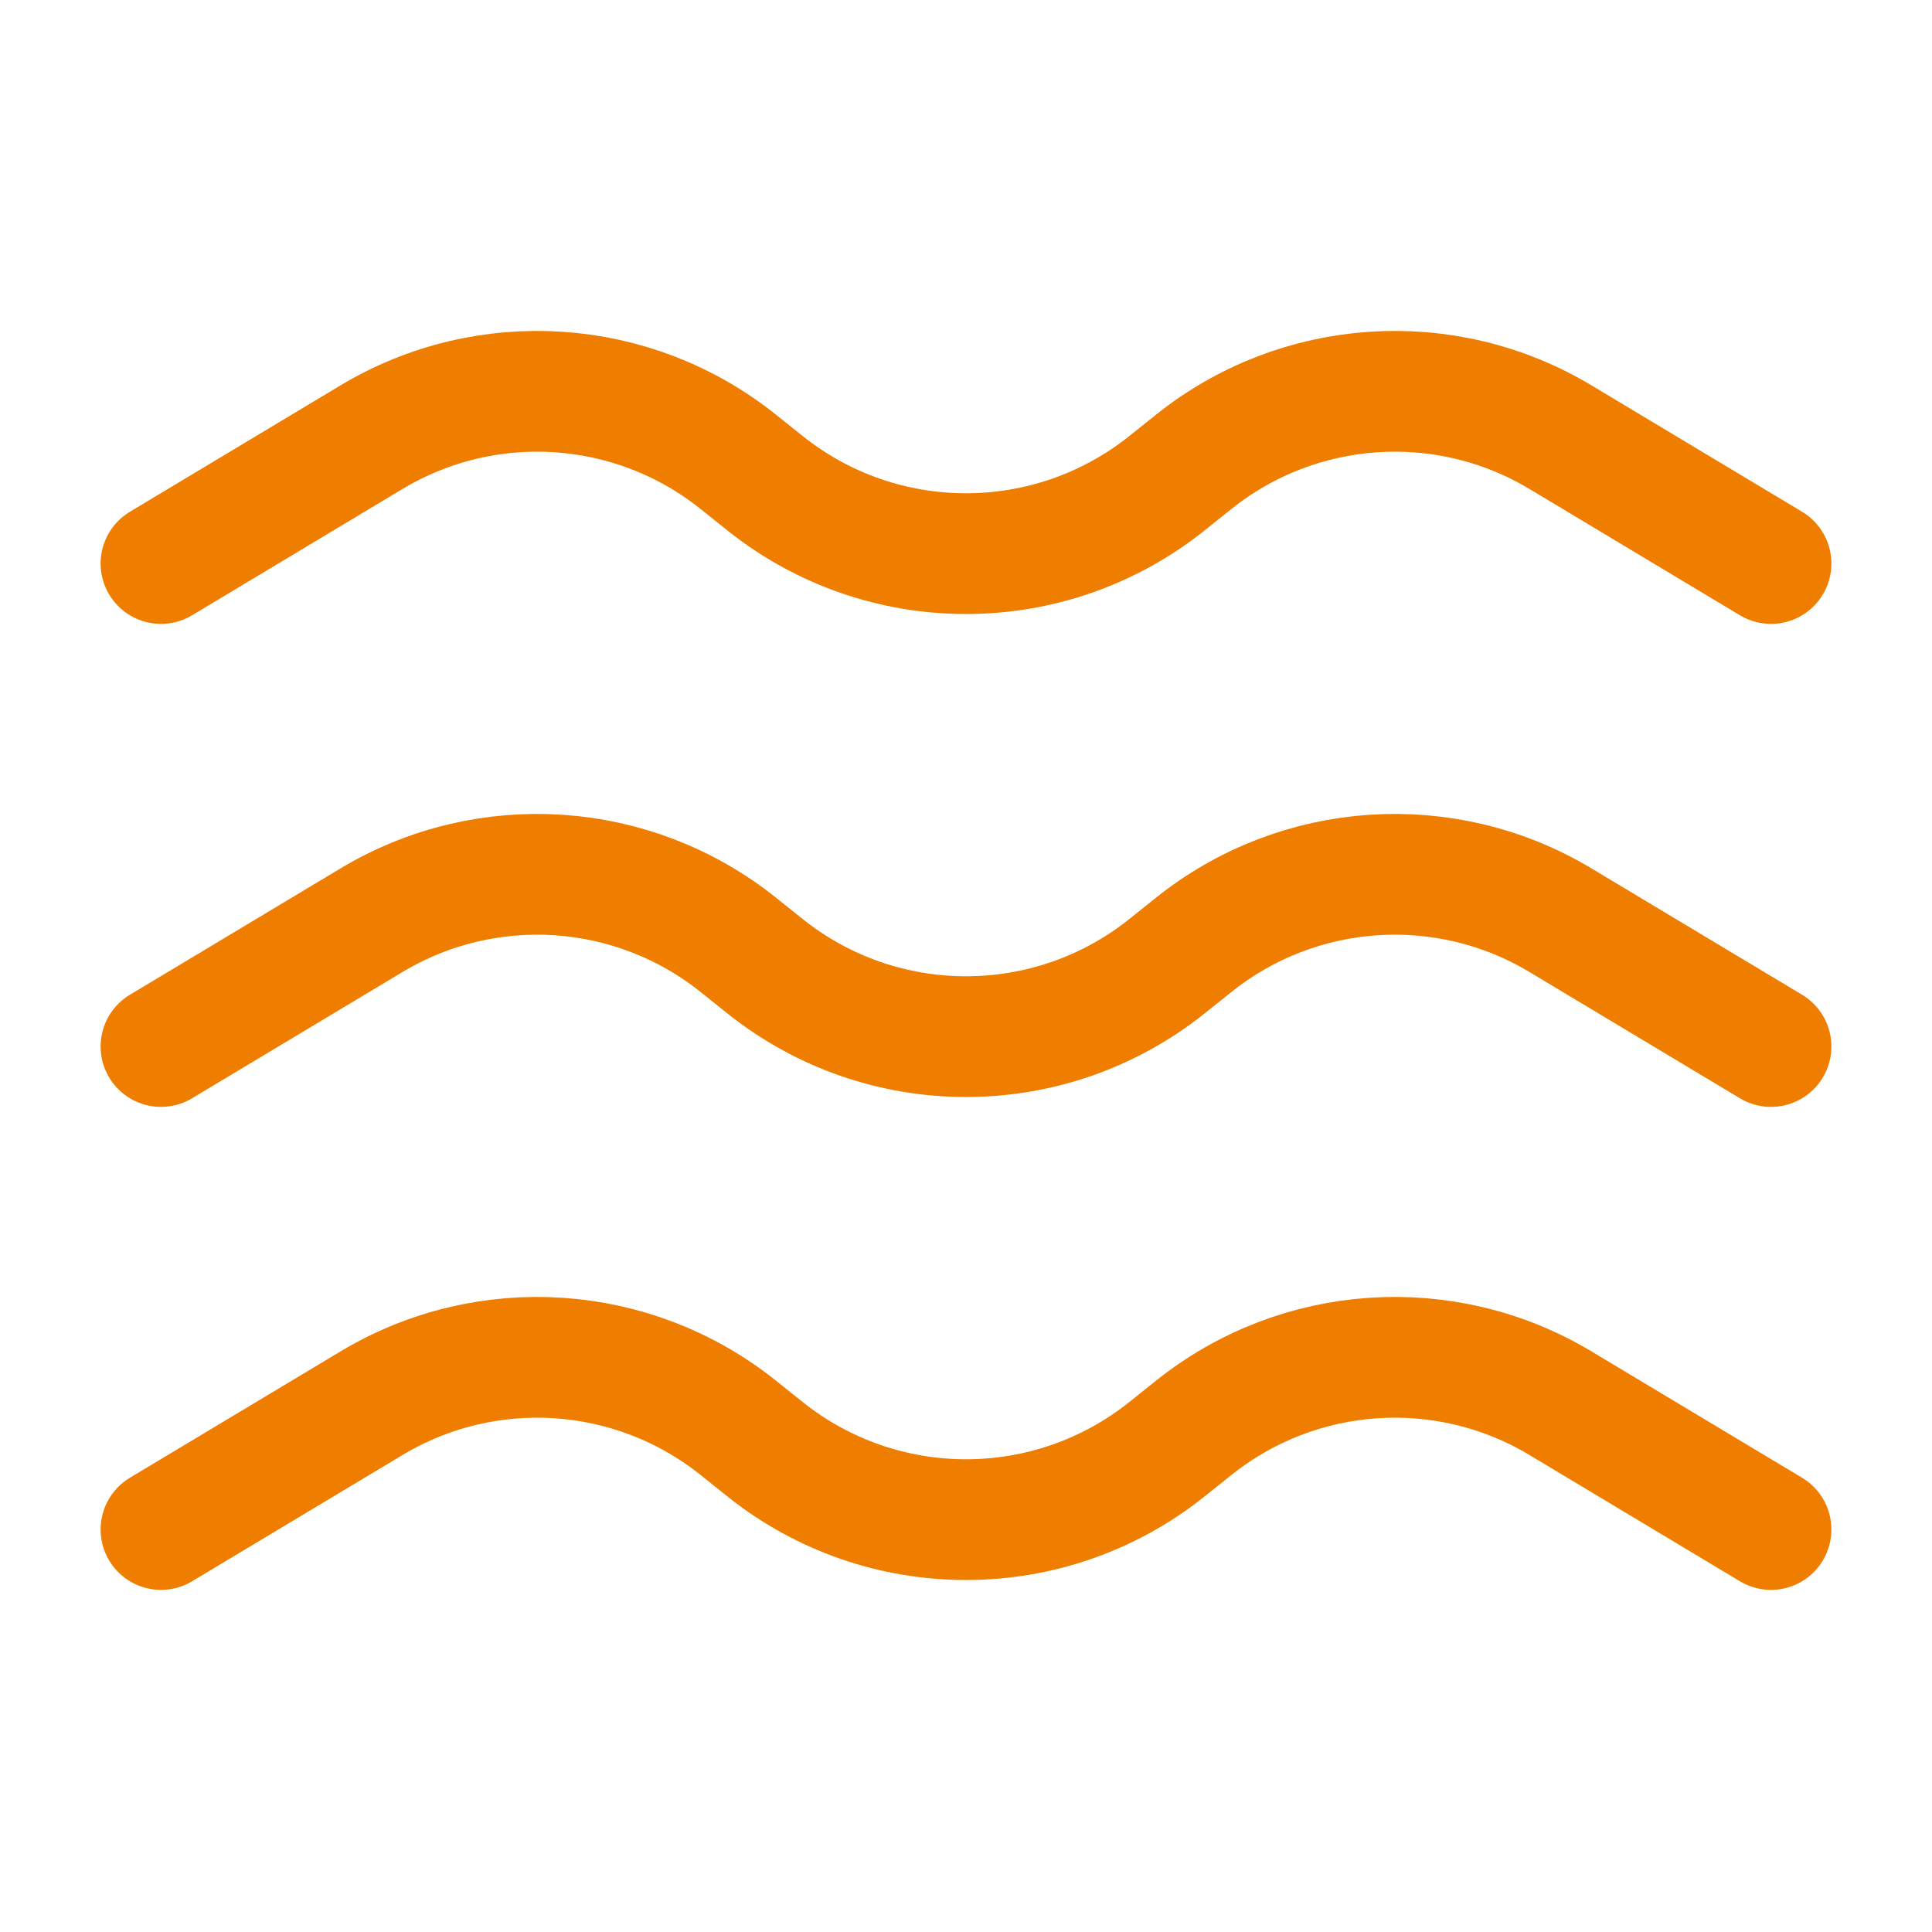 <svg width="64" height="64" viewBox="0 0 64 64" fill="none" xmlns="http://www.w3.org/2000/svg">
<g id="Huge-icon/weather/outline/wave">
<path id="Vector" d="M58.667 50.667L51.693 46.483C47.87 44.189 43.023 44.515 39.542 47.3L38.663 48.003C34.768 51.119 29.232 51.119 25.337 48.003L24.458 47.3C20.977 44.515 16.13 44.189 12.307 46.483L5.333 50.667M58.667 34.667L51.693 30.483C47.87 28.189 43.023 28.515 39.542 31.3L38.663 32.003C34.768 35.119 29.232 35.119 25.337 32.003L24.458 31.3C20.977 28.515 16.13 28.189 12.307 30.483L5.333 34.667M58.667 18.667L51.693 14.482C47.87 12.189 43.023 12.515 39.542 15.3L38.663 16.003C34.768 19.119 29.232 19.119 25.337 16.003L24.458 15.3C20.977 12.515 16.13 12.189 12.307 14.482L5.333 18.667" stroke="#EF7D00" stroke-width="4" stroke-linecap="round"/>
</g>
</svg>
